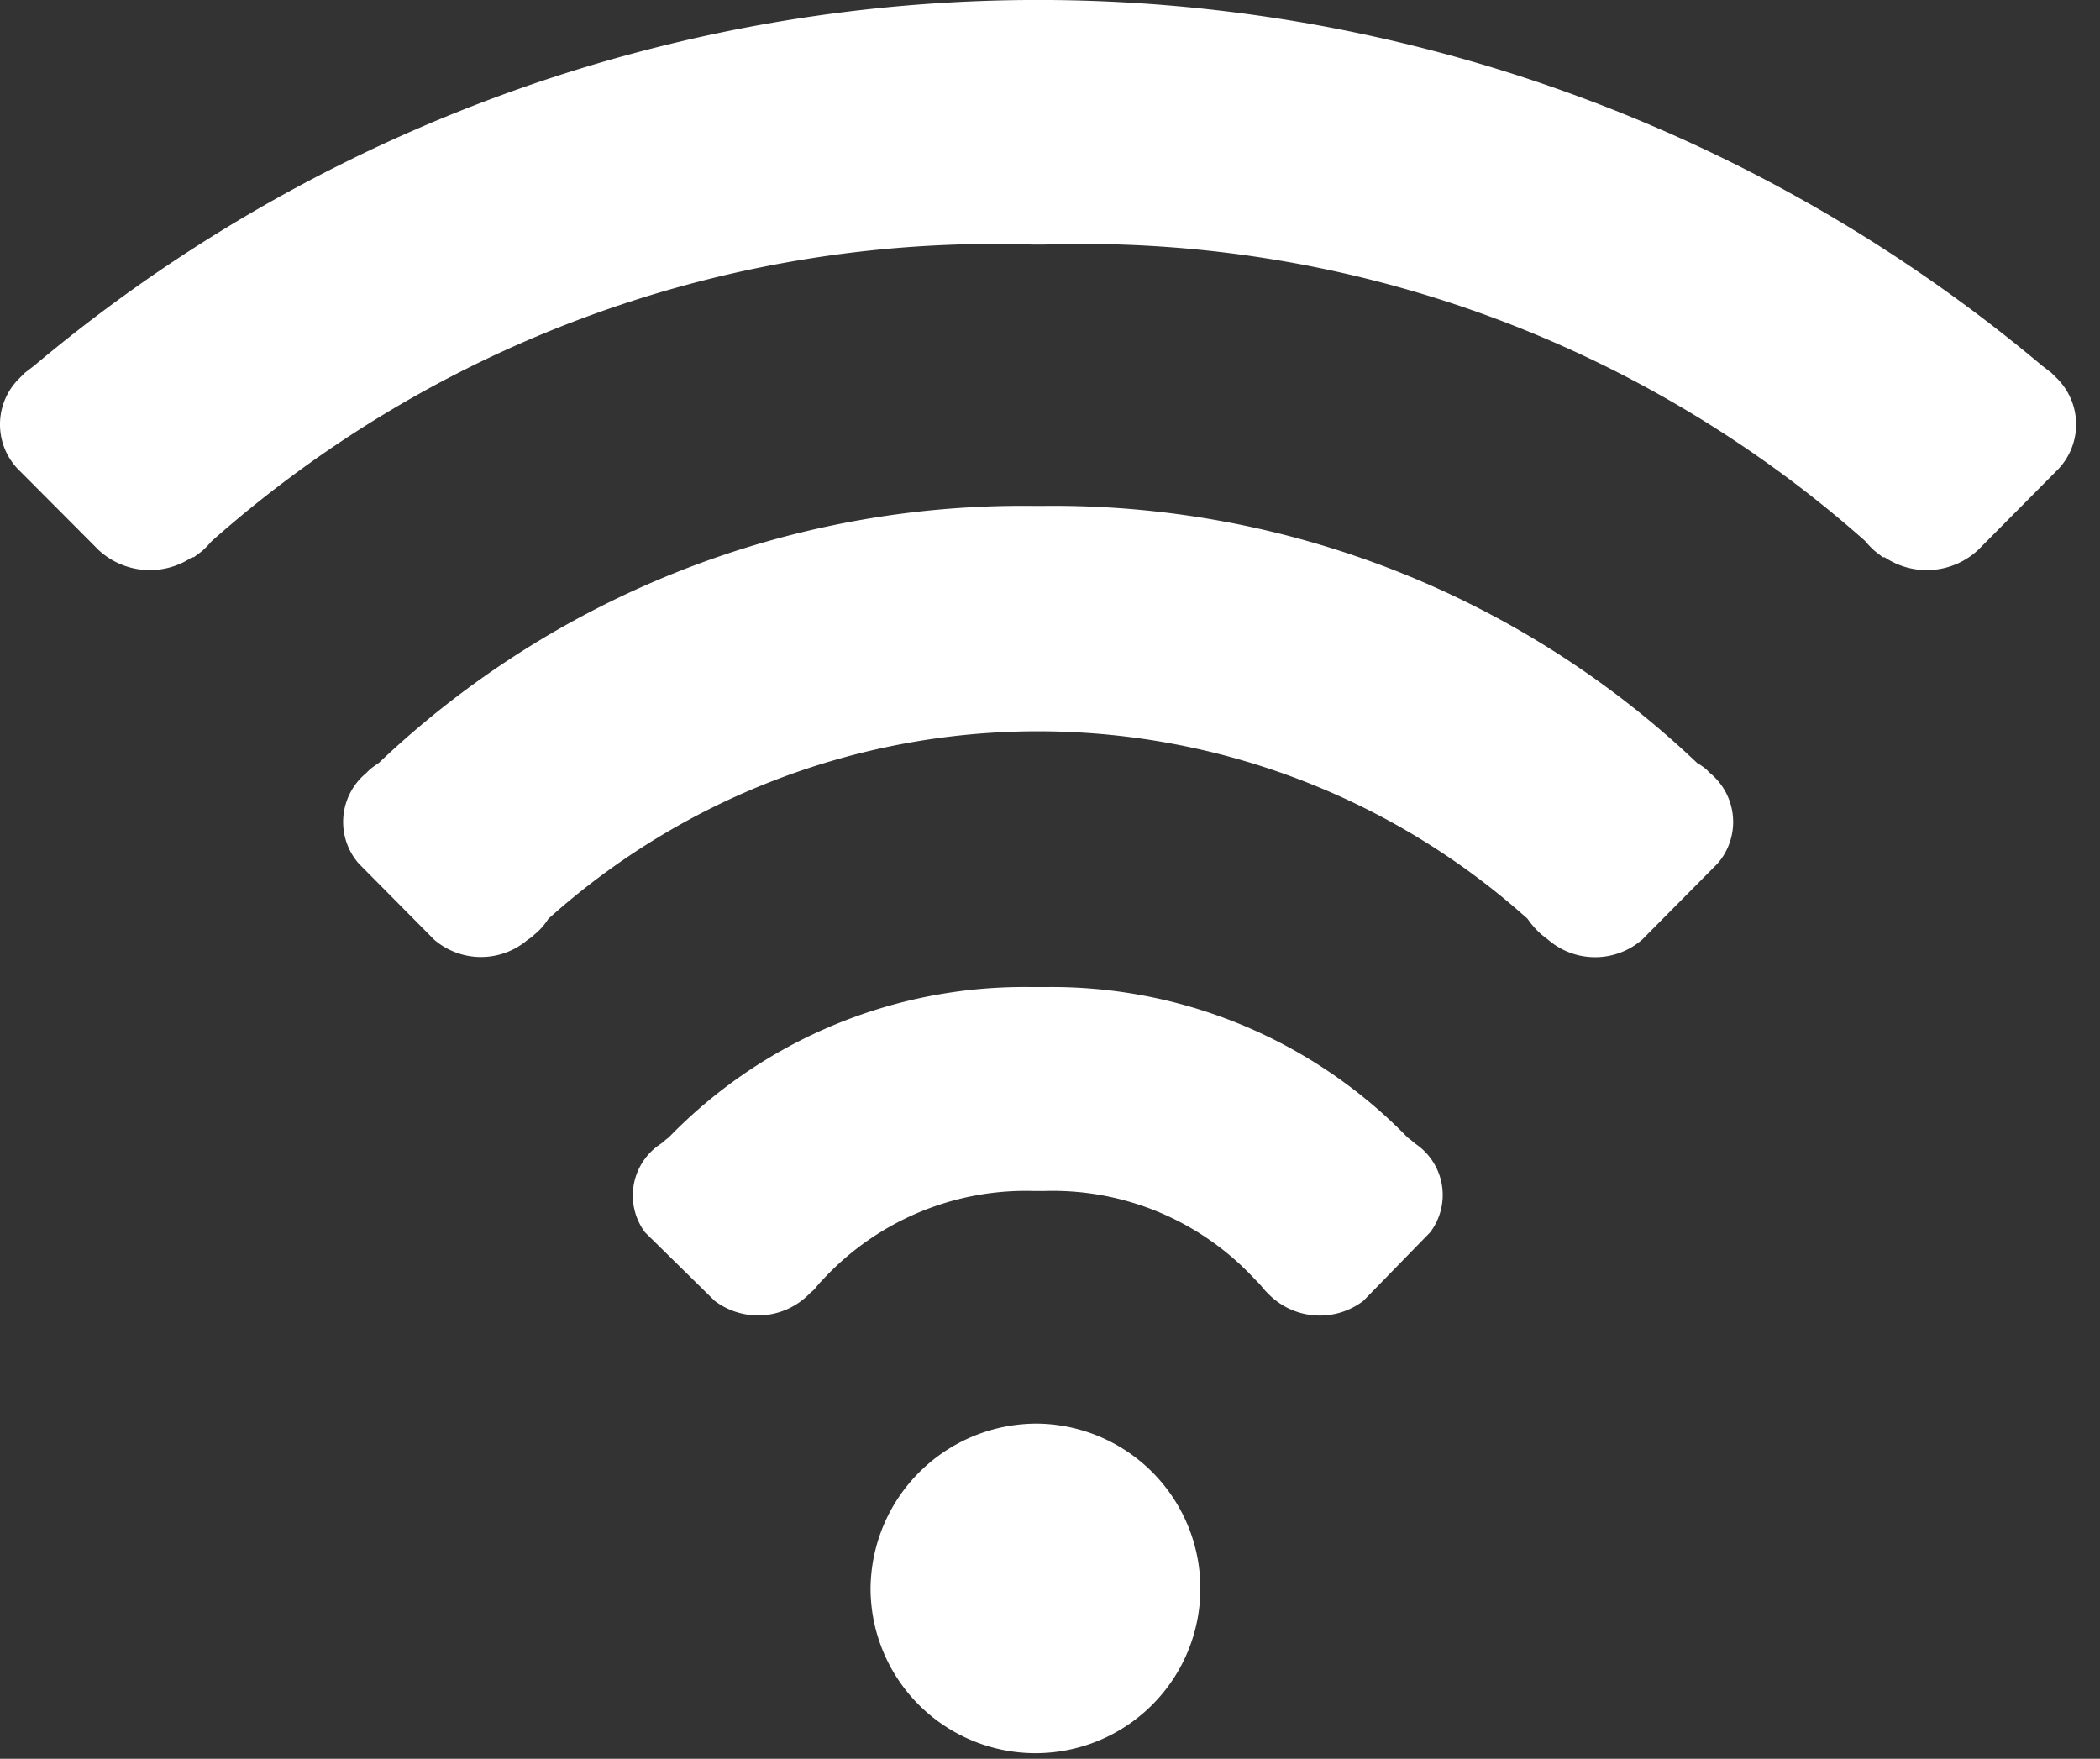 <svg width="80" height="67" fill="none" xmlns="http://www.w3.org/2000/svg"><rect width="100%" height="100%" fill="#333333" stroke="none"/><path d="m25.186 43.564.178-.15.11-.083a18.857 18.857 0 0 1 13.848-5.73h.451a18.894 18.894 0 0 1 13.849 5.73l.11.082.177.15a2.352 2.352 0 0 1 .575 3.379l-2.545 2.612a2.738 2.738 0 0 1-3.654-.3l-.082-.082-.082-.096a3.73 3.73 0 0 0-.315-.342 10.481 10.481 0 0 0-7.991-3.365h-.452a10.527 10.527 0 0 0-8.005 3.365 3.593 3.593 0 0 0-.301.342.629.629 0 0 1-.096.096l-.096.082a2.737 2.737 0 0 1-3.64.3l-2.655-2.612a2.351 2.351 0 0 1 .616-3.378ZM.705 14.444l.246-.246.342-.26a59.462 59.462 0 0 1 76.51 0l.341.26.247.246a2.475 2.475 0 0 1 0 3.447l-3.038 3.063a2.874 2.874 0 0 1-3.558.274h-.069l-.3-.233a3.206 3.206 0 0 1-.37-.383A44.938 44.938 0 0 0 39.787 9.316h-.451A44.938 44.938 0 0 0 8.067 20.613c-.116.134-.24.262-.37.382l-.314.233h-.068a2.875 2.875 0 0 1-3.558-.274L.664 17.85a2.461 2.461 0 0 1 .041-3.406Z" fill="#fff"/><path d="M14.075 29.325c.113-.094.232-.181.356-.26a35.589 35.589 0 0 1 24.891-9.793h.452a35.589 35.589 0 0 1 24.878 9.793c.13.075.254.162.37.26.042.049.087.095.136.137a2.408 2.408 0 0 1 .274 3.433l-2.874 2.9a2.737 2.737 0 0 1-3.585 0l-.246-.192a3.174 3.174 0 0 1-.534-.602 27.924 27.924 0 0 0-37.303 0 2.448 2.448 0 0 1-.534.602 1.173 1.173 0 0 1-.247.191 2.737 2.737 0 0 1-3.571 0l-2.874-2.9a2.409 2.409 0 0 1 .274-3.432l.137-.137ZM39.541 54.232a6.283 6.283 0 0 1 5.735 3.941 6.274 6.274 0 0 1-4.64 8.5 6.284 6.284 0 0 1-7.472-6.163 6.33 6.33 0 0 1 6.377-6.278Z" fill="#fff"/></svg>